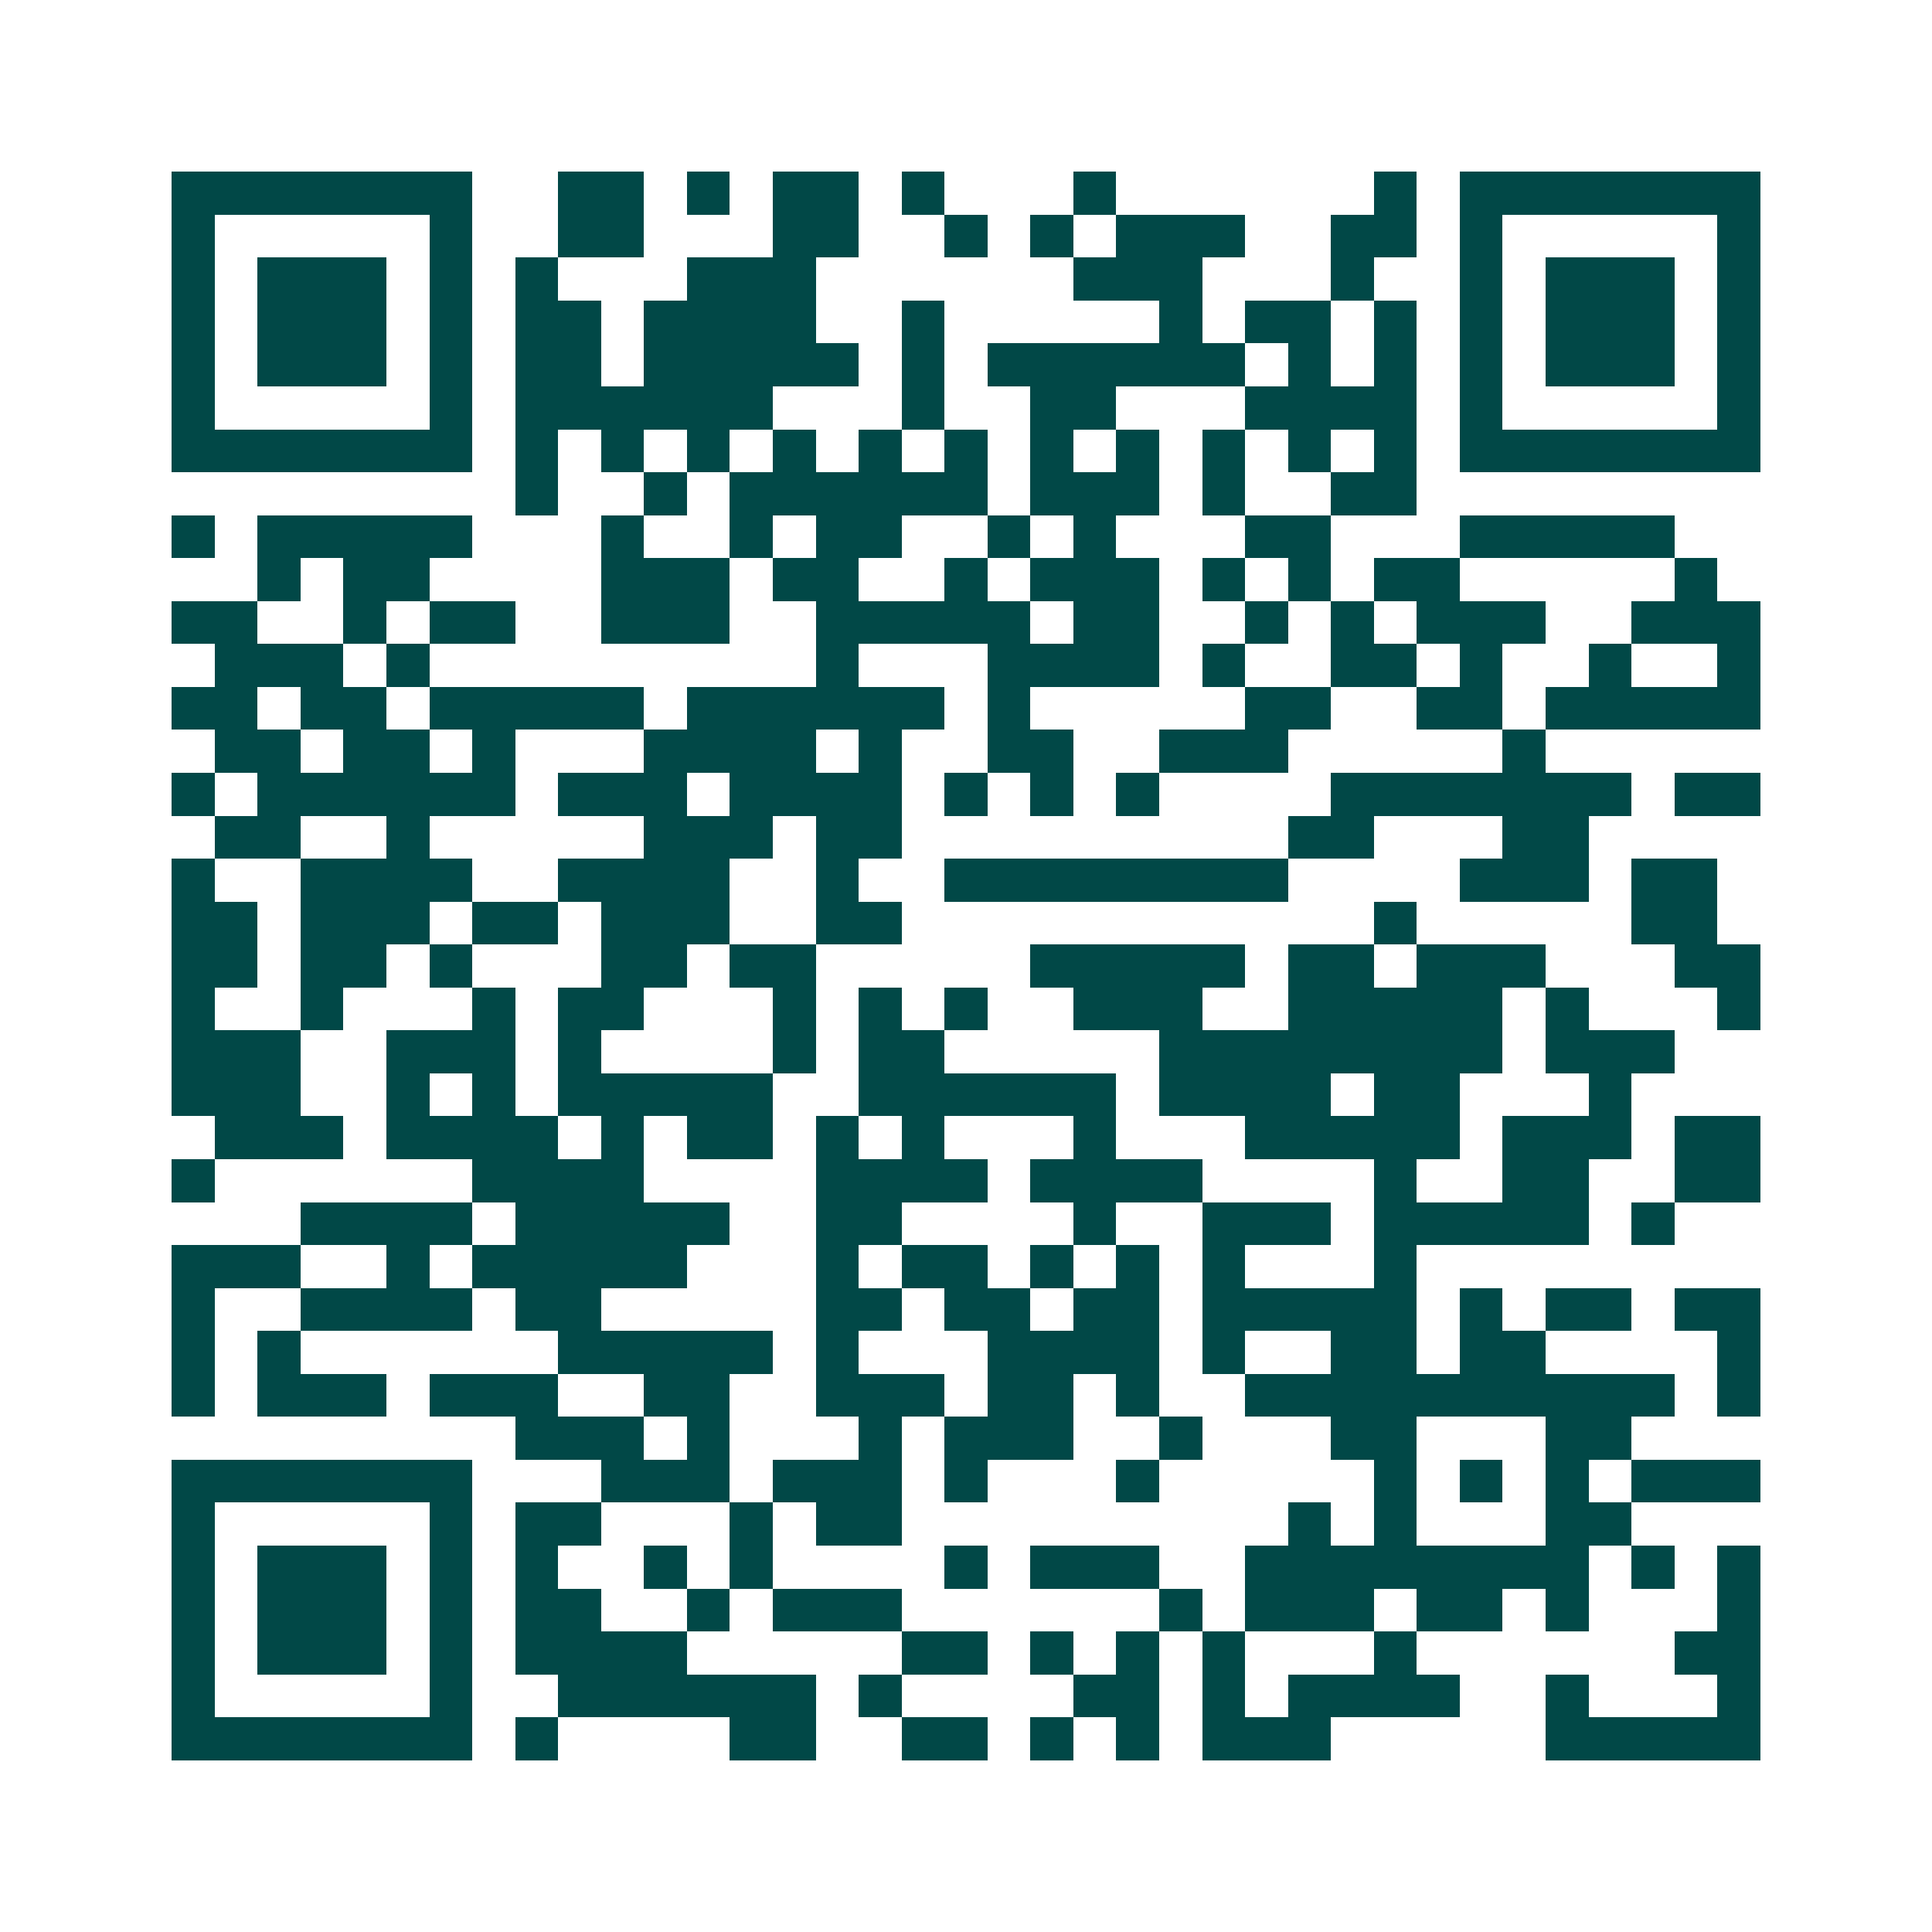<svg xmlns="http://www.w3.org/2000/svg" width="200" height="200" viewBox="0 0 45 45" shape-rendering="crispEdges"><path fill="#ffffff" d="M0 0h45v45H0z"/><path stroke="#014847" d="M4 4.5h7m2 0h2m1 0h1m1 0h2m1 0h1m3 0h1m6 0h1m1 0h7M4 5.5h1m5 0h1m2 0h2m3 0h2m2 0h1m1 0h1m1 0h3m2 0h2m1 0h1m5 0h1M4 6.5h1m1 0h3m1 0h1m1 0h1m3 0h3m6 0h3m3 0h1m2 0h1m1 0h3m1 0h1M4 7.5h1m1 0h3m1 0h1m1 0h2m1 0h4m2 0h1m5 0h1m1 0h2m1 0h1m1 0h1m1 0h3m1 0h1M4 8.5h1m1 0h3m1 0h1m1 0h2m1 0h5m1 0h1m1 0h6m1 0h1m1 0h1m1 0h1m1 0h3m1 0h1M4 9.5h1m5 0h1m1 0h6m3 0h1m2 0h2m3 0h4m1 0h1m5 0h1M4 10.5h7m1 0h1m1 0h1m1 0h1m1 0h1m1 0h1m1 0h1m1 0h1m1 0h1m1 0h1m1 0h1m1 0h1m1 0h7M12 11.5h1m2 0h1m1 0h6m1 0h3m1 0h1m2 0h2M4 12.5h1m1 0h5m3 0h1m2 0h1m1 0h2m2 0h1m1 0h1m3 0h2m3 0h5M6 13.5h1m1 0h2m4 0h3m1 0h2m2 0h1m1 0h3m1 0h1m1 0h1m1 0h2m5 0h1M4 14.5h2m2 0h1m1 0h2m2 0h3m2 0h5m1 0h2m2 0h1m1 0h1m1 0h3m2 0h3M5 15.5h3m1 0h1m9 0h1m3 0h4m1 0h1m2 0h2m1 0h1m2 0h1m2 0h1M4 16.5h2m1 0h2m1 0h5m1 0h6m1 0h1m5 0h2m2 0h2m1 0h5M5 17.5h2m1 0h2m1 0h1m3 0h4m1 0h1m2 0h2m2 0h3m5 0h1M4 18.5h1m1 0h6m1 0h3m1 0h4m1 0h1m1 0h1m1 0h1m4 0h7m1 0h2M5 19.5h2m2 0h1m5 0h3m1 0h2m9 0h2m3 0h2M4 20.5h1m2 0h4m2 0h4m2 0h1m2 0h8m4 0h3m1 0h2M4 21.5h2m1 0h3m1 0h2m1 0h3m2 0h2m11 0h1m5 0h2M4 22.5h2m1 0h2m1 0h1m3 0h2m1 0h2m5 0h5m1 0h2m1 0h3m3 0h2M4 23.5h1m2 0h1m3 0h1m1 0h2m3 0h1m1 0h1m1 0h1m2 0h3m2 0h5m1 0h1m3 0h1M4 24.5h3m2 0h3m1 0h1m4 0h1m1 0h2m5 0h8m1 0h3M4 25.5h3m2 0h1m1 0h1m1 0h5m2 0h6m1 0h4m1 0h2m3 0h1M5 26.5h3m1 0h4m1 0h1m1 0h2m1 0h1m1 0h1m3 0h1m3 0h5m1 0h3m1 0h2M4 27.5h1m6 0h4m4 0h4m1 0h4m4 0h1m2 0h2m2 0h2M7 28.5h4m1 0h5m2 0h2m4 0h1m2 0h3m1 0h5m1 0h1M4 29.5h3m2 0h1m1 0h5m3 0h1m1 0h2m1 0h1m1 0h1m1 0h1m3 0h1M4 30.5h1m2 0h4m1 0h2m5 0h2m1 0h2m1 0h2m1 0h5m1 0h1m1 0h2m1 0h2M4 31.5h1m1 0h1m6 0h5m1 0h1m3 0h4m1 0h1m2 0h2m1 0h2m4 0h1M4 32.5h1m1 0h3m1 0h3m2 0h2m2 0h3m1 0h2m1 0h1m2 0h10m1 0h1M12 33.5h3m1 0h1m3 0h1m1 0h3m2 0h1m3 0h2m3 0h2M4 34.5h7m3 0h3m1 0h3m1 0h1m3 0h1m5 0h1m1 0h1m1 0h1m1 0h3M4 35.5h1m5 0h1m1 0h2m3 0h1m1 0h2m9 0h1m1 0h1m3 0h2M4 36.5h1m1 0h3m1 0h1m1 0h1m2 0h1m1 0h1m4 0h1m1 0h3m2 0h8m1 0h1m1 0h1M4 37.5h1m1 0h3m1 0h1m1 0h2m2 0h1m1 0h3m6 0h1m1 0h3m1 0h2m1 0h1m3 0h1M4 38.5h1m1 0h3m1 0h1m1 0h4m5 0h2m1 0h1m1 0h1m1 0h1m3 0h1m6 0h2M4 39.5h1m5 0h1m2 0h6m1 0h1m4 0h2m1 0h1m1 0h4m2 0h1m3 0h1M4 40.5h7m1 0h1m4 0h2m2 0h2m1 0h1m1 0h1m1 0h3m5 0h5"/></svg>
